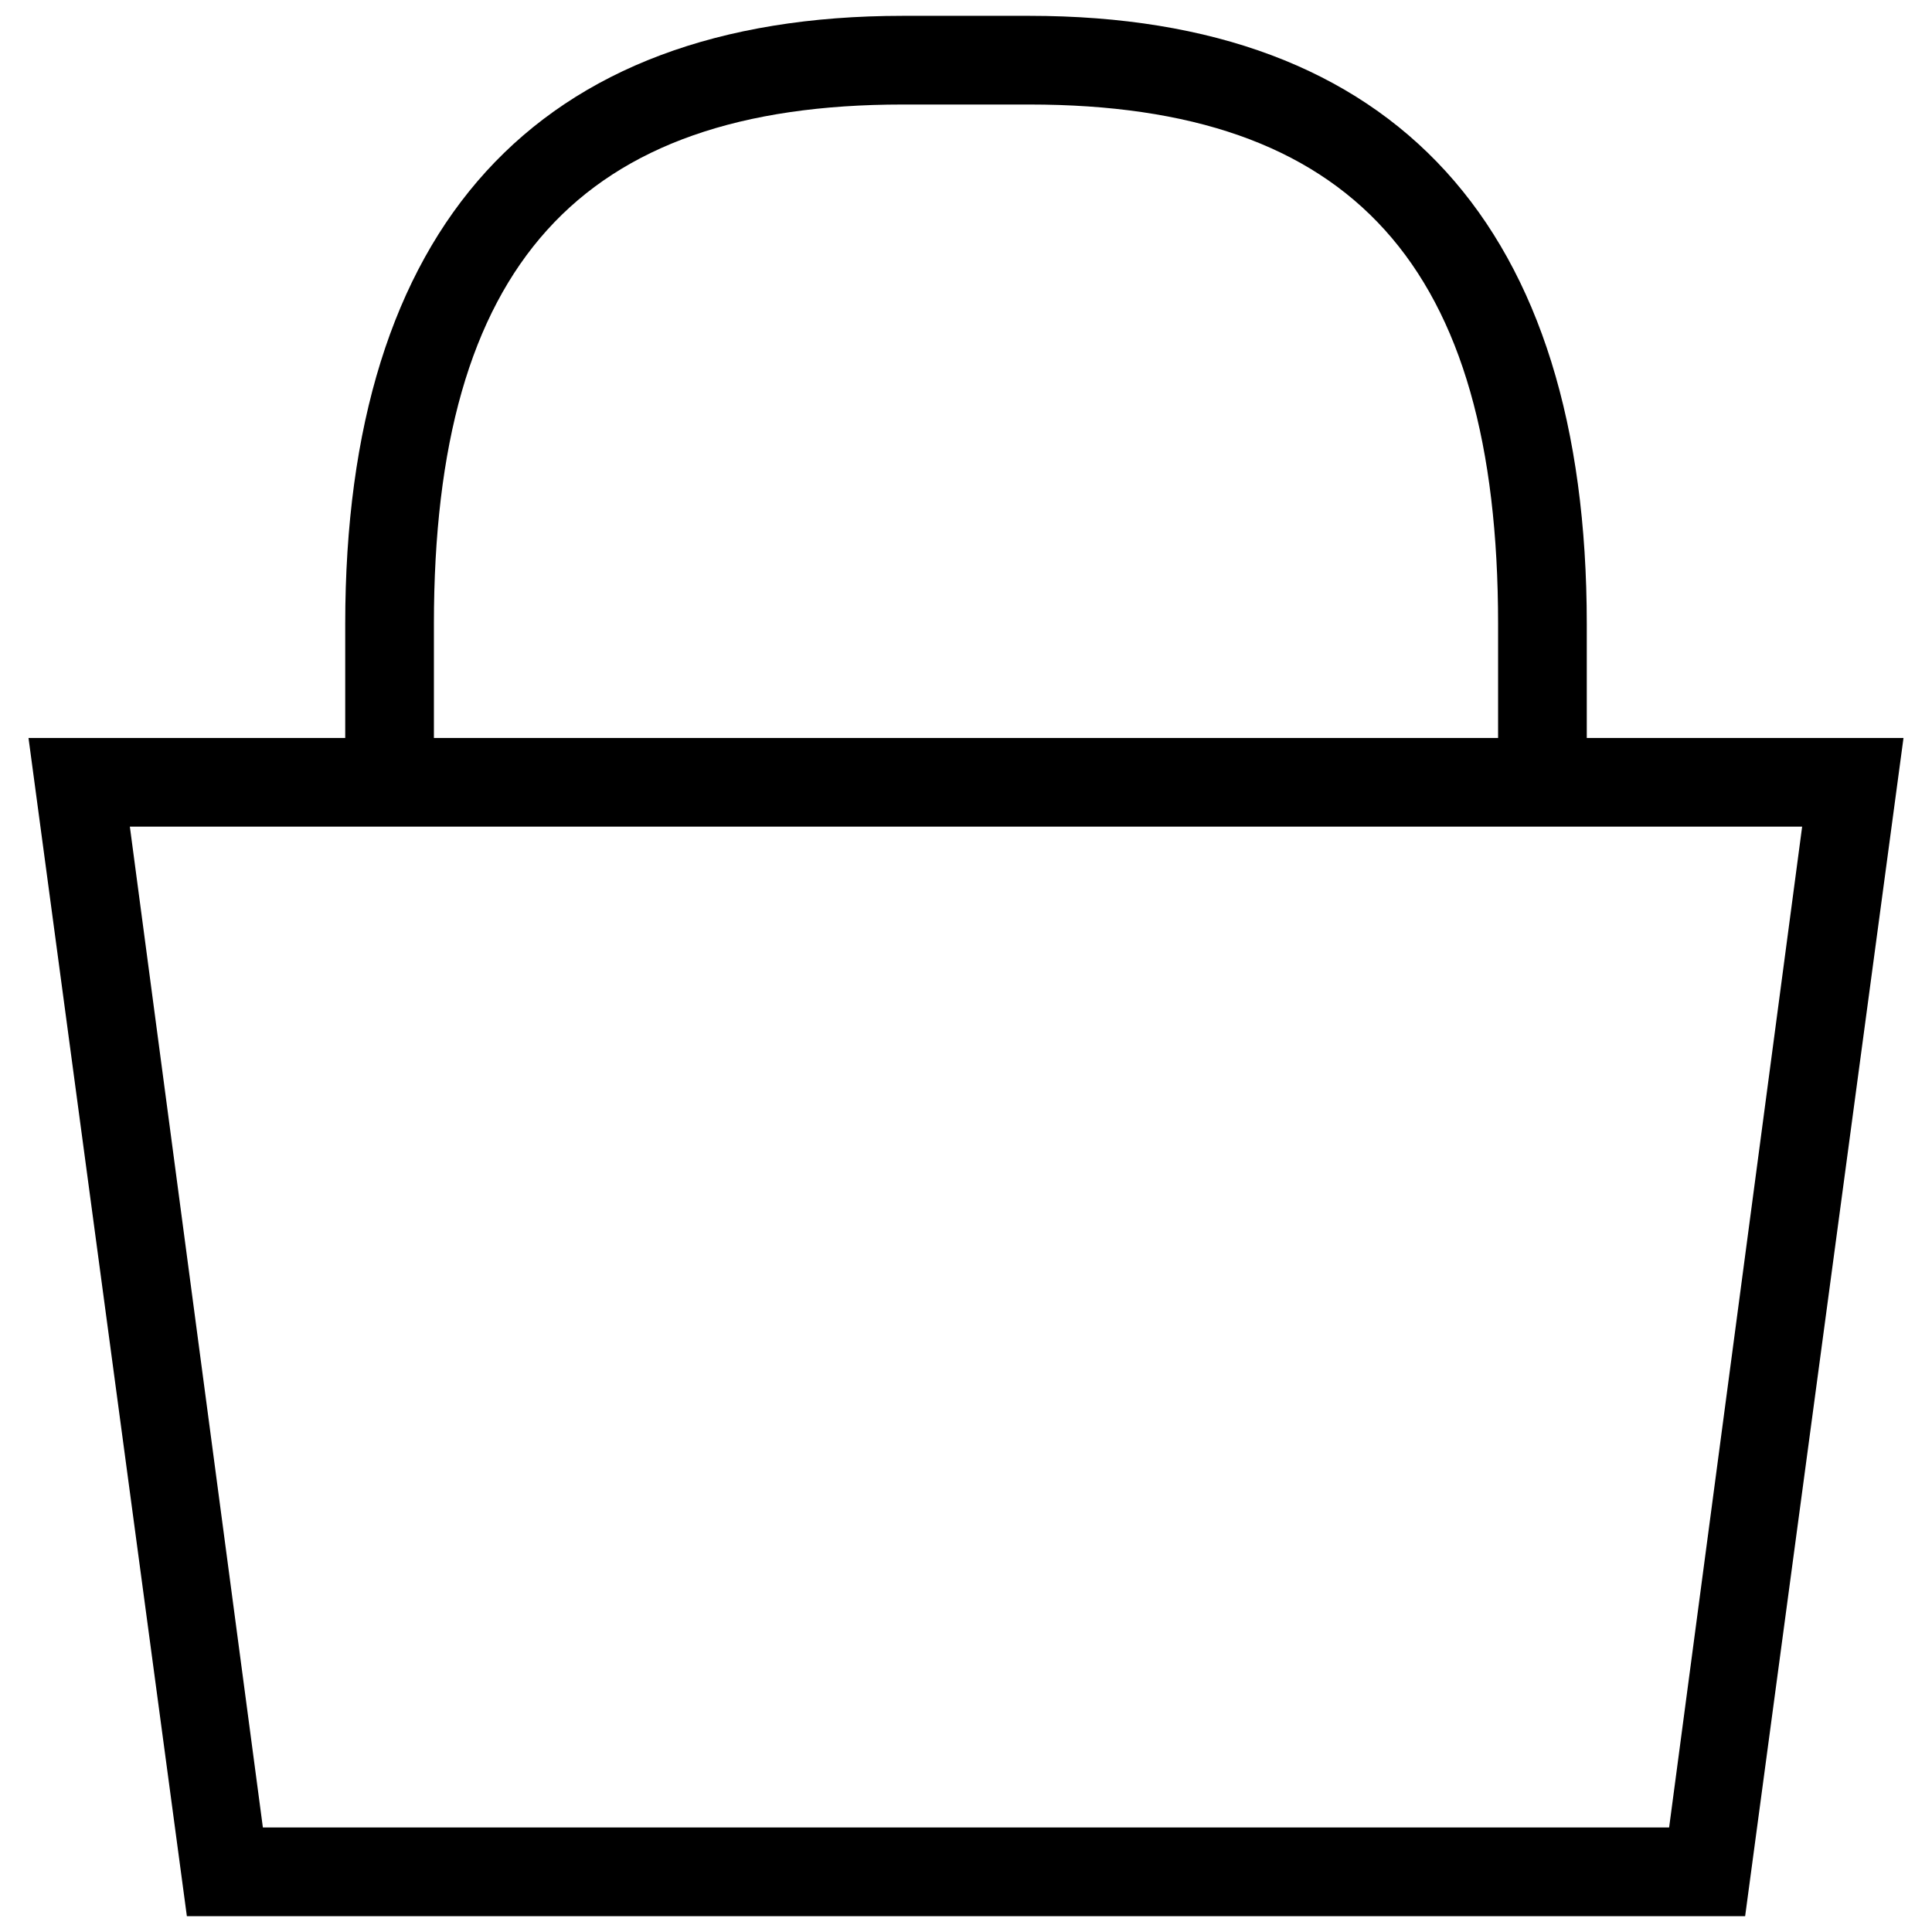 <?xml version="1.0" encoding="UTF-8"?><svg id="Layer_1" xmlns="http://www.w3.org/2000/svg" viewBox="0 0 610 610"><path d="M501,233v-36c0-125-60-192-176-192h-40c-116,0-176,67-176,192v36H9l50,372h492l50-372h-100Zm-364-36c0-113,46-164,148-164h40c102,0,148,51,148,164v36H137v-36Zm390,380H83L41,261H569l-42,316Z"/></svg>